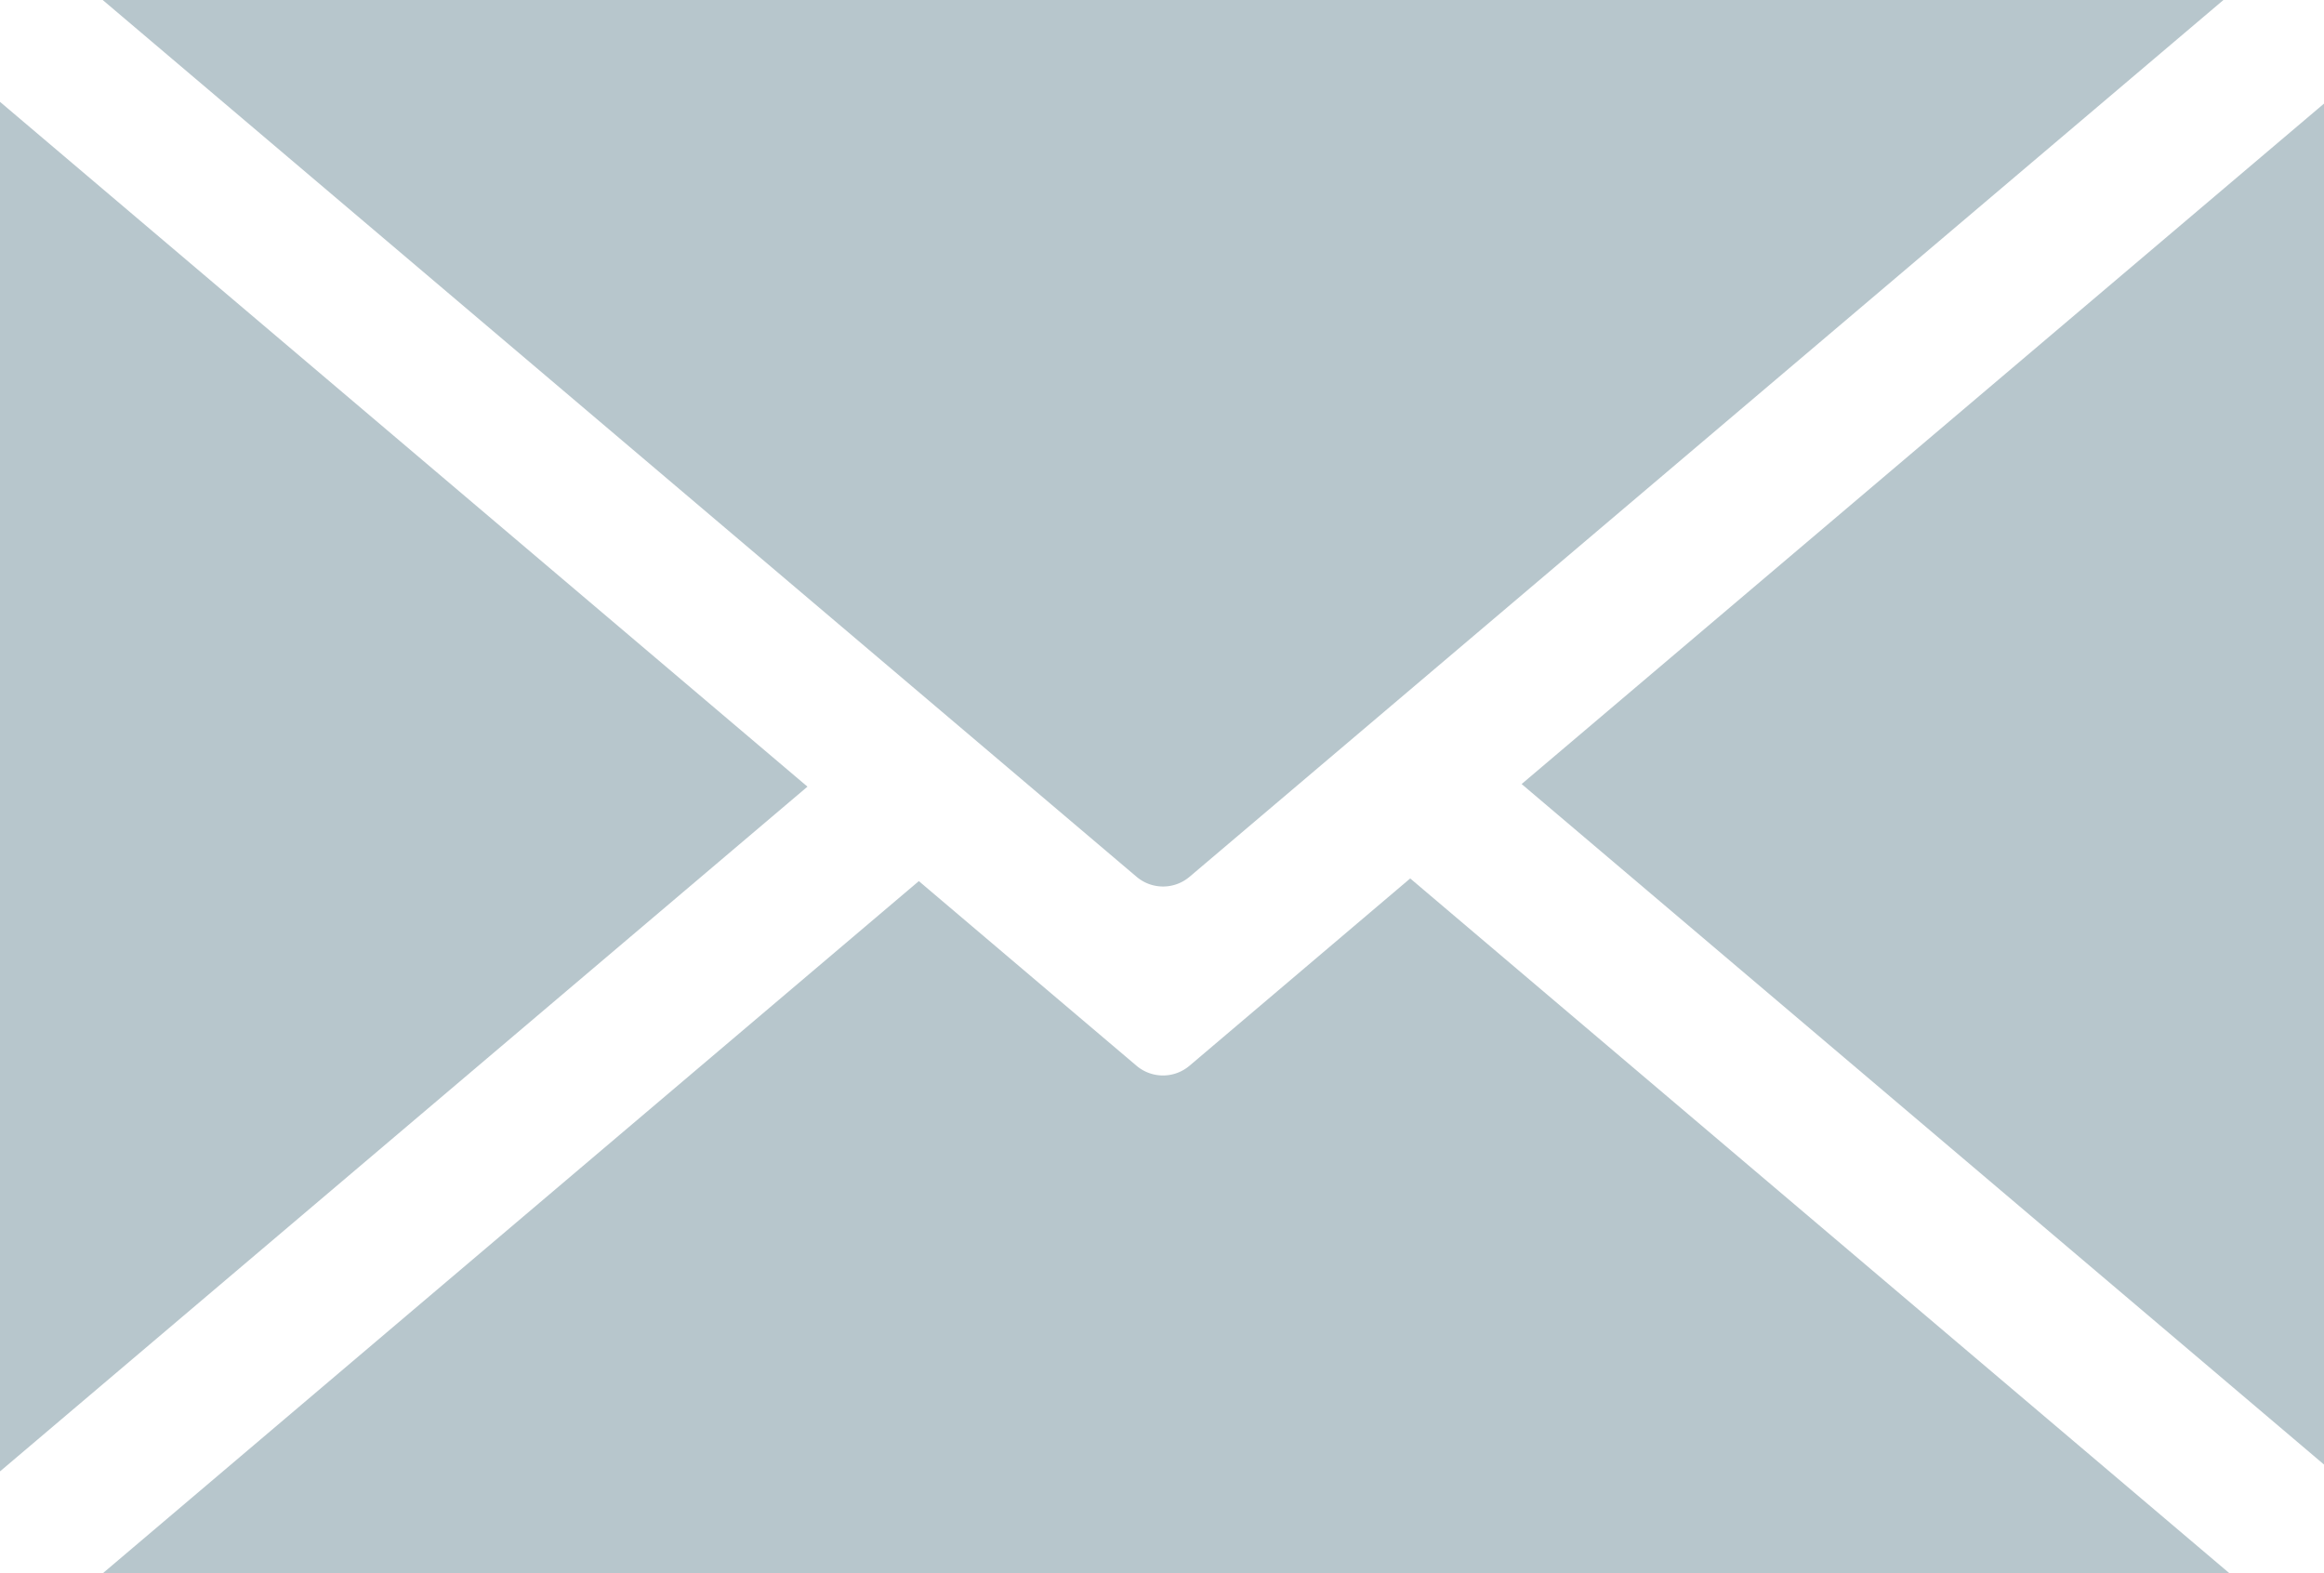 <svg xmlns="http://www.w3.org/2000/svg" viewBox="0 0 383.14 259.31"><defs><style>.a{fill:#b7c6cc;}</style></defs><title>mail</title><path fill="#b7c6cc" class="a" d="M187.38,144.54,16.93,0H366.56L196.11,144.54A6.75,6.75,0,0,1,187.38,144.54Z"/><polygon class="a" points="31.44 215.9 0 242.56 0 16.79 133.12 129.68 31.44 215.9"/><path class="a" d="M321.84,220.59l45.66,38.72H17L68.17,215.9l83.31-70.65,21.89,18.57,14,11.87a6.75,6.75,0,0,0,8.73,0l14-11.88,22.39-19Z"/><polygon class="a" points="383.14 17.08 383.14 241.43 358.57 220.59 250.86 129.25 383.14 17.08"/></svg>